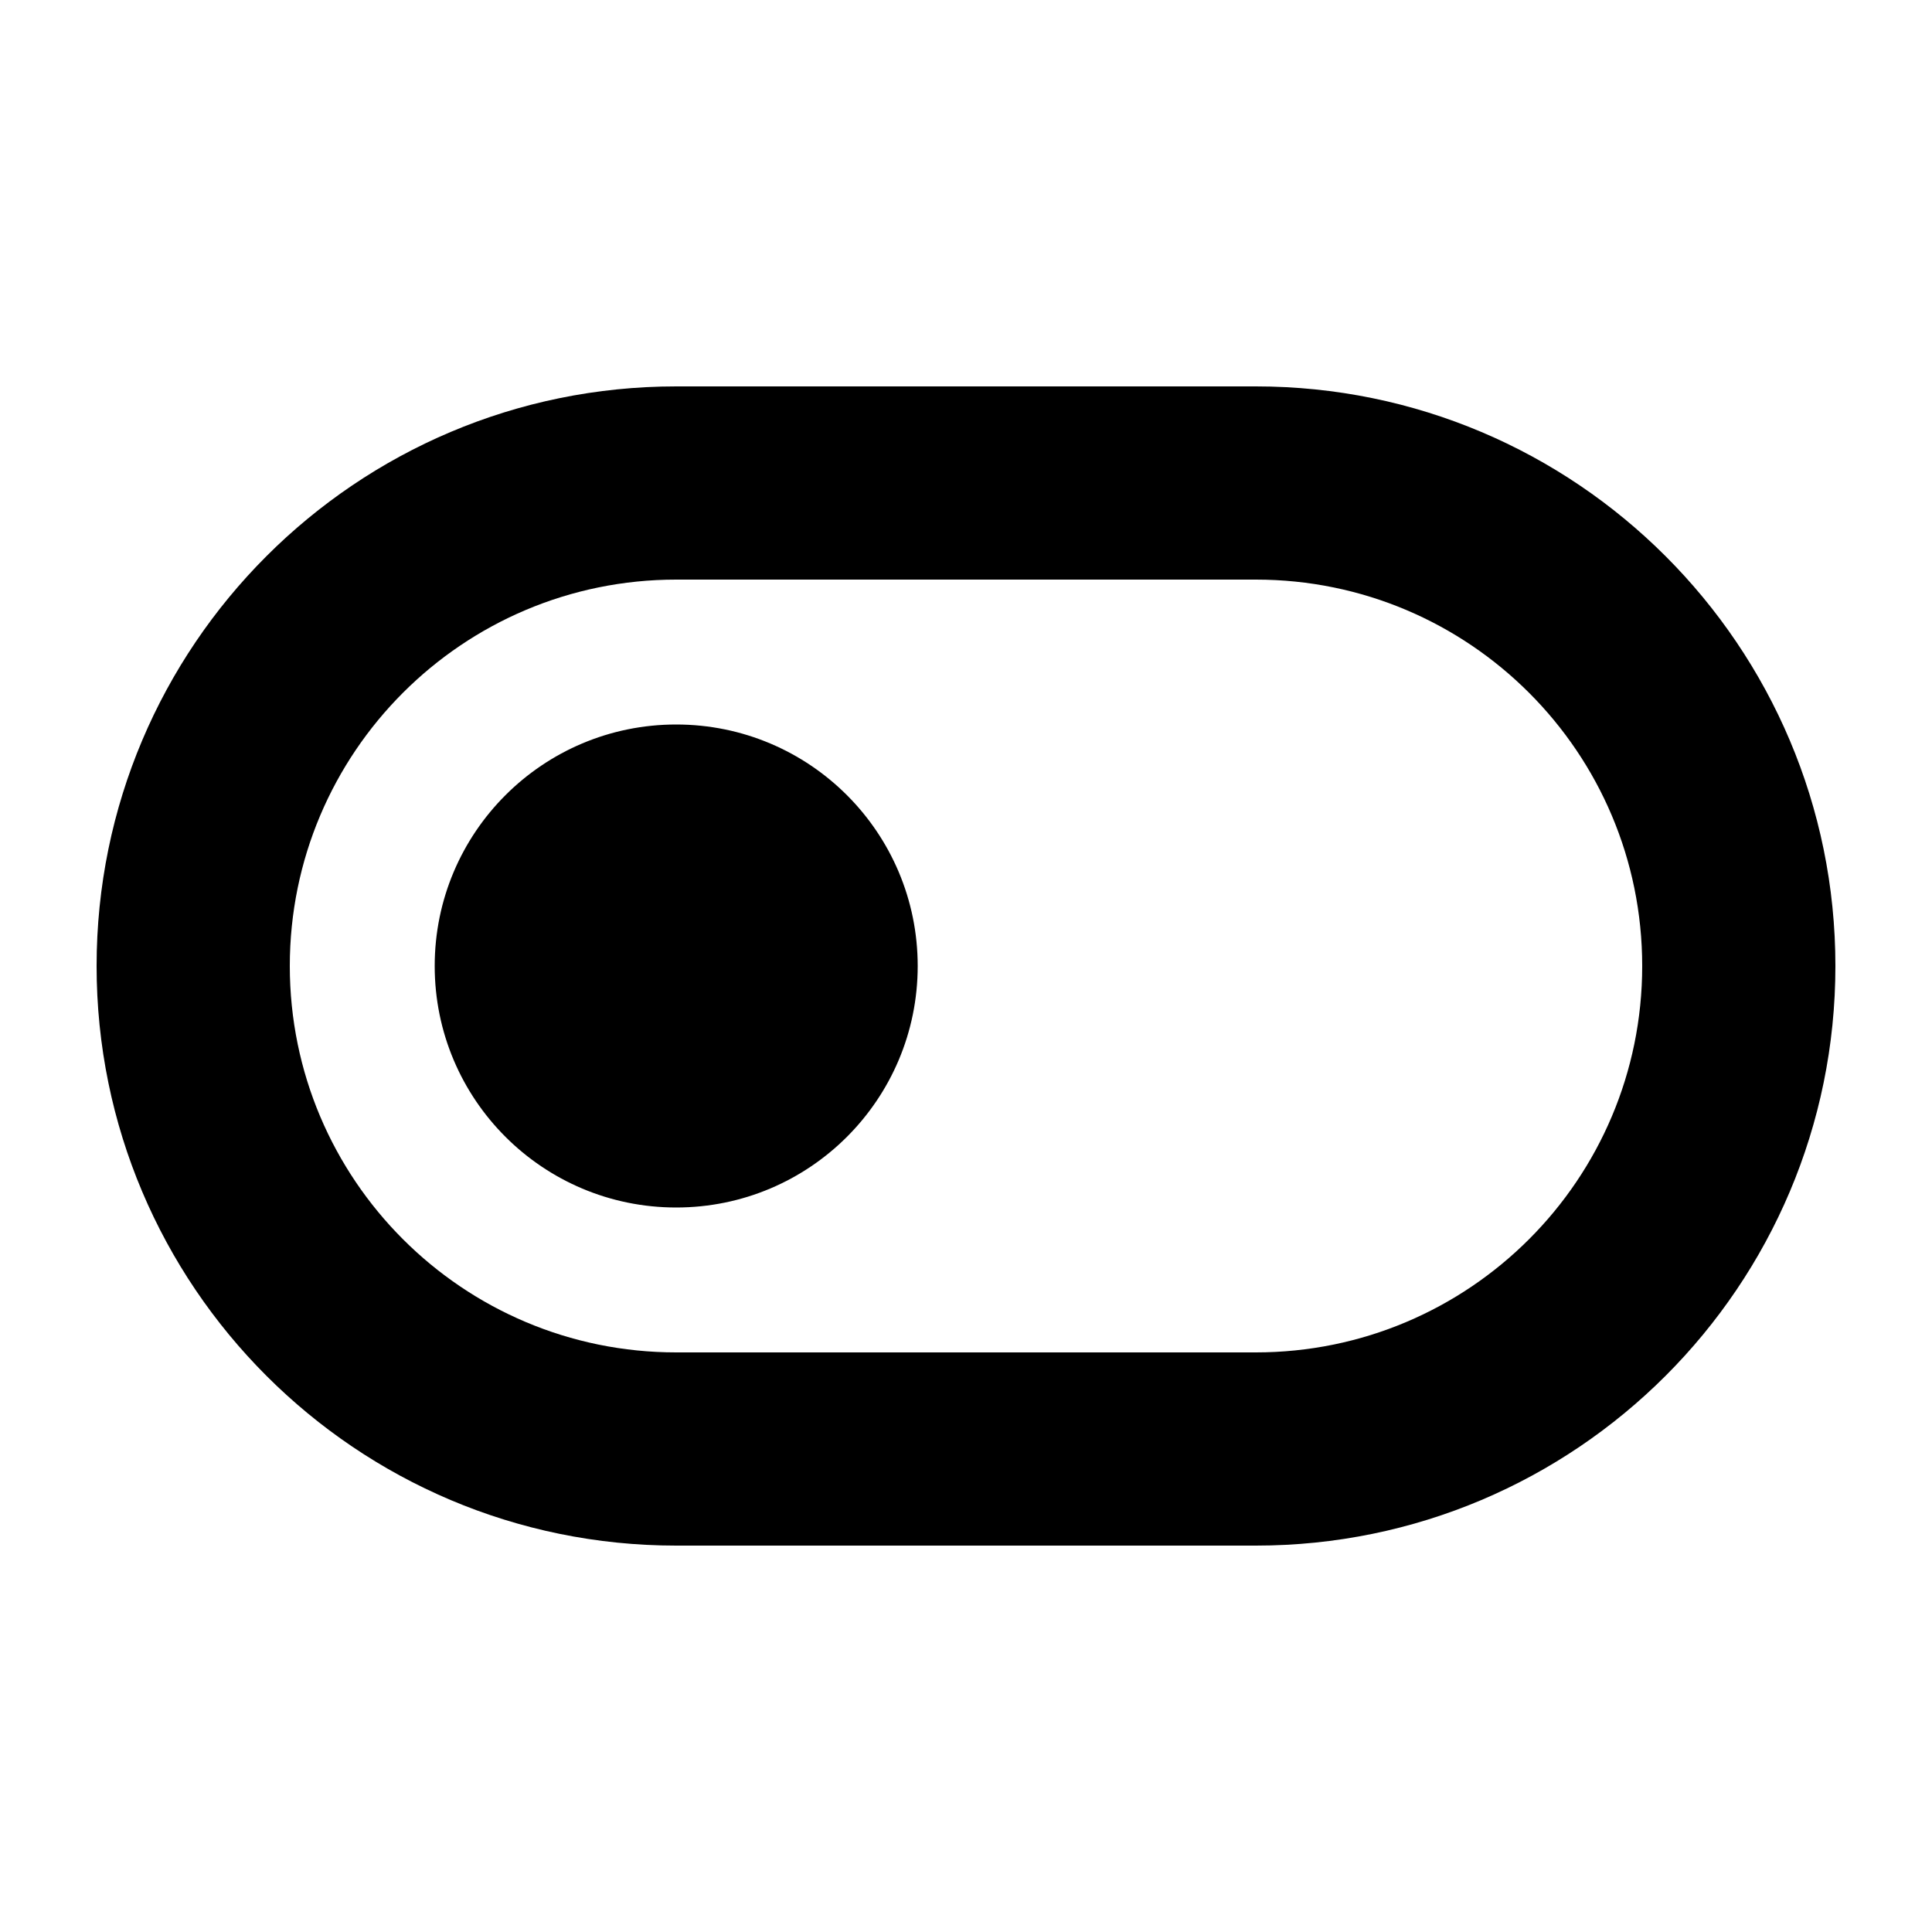 <svg xmlns="http://www.w3.org/2000/svg" viewBox="0 0 640 640"><!--! Font Awesome Free 7.1.0 by @fontawesome - https://fontawesome.com License - https://fontawesome.com/license/free (Icons: CC BY 4.0, Fonts: SIL OFL 1.1, Code: MIT License) Copyright 2025 Fonticons, Inc. --><path fill="currentColor" d="M416 192C486.7 192 544 249.3 544 320C544 390.7 486.7 448 416 448L224 448C153.3 448 96 390.7 96 320C96 249.3 153.3 192 224 192L416 192zM608 320C608 214 522 128 416 128L224 128C118 128 32 214 32 320C32 426 118 512 224 512L416 512C522 512 608 426 608 320zM224 400C268.2 400 304 364.2 304 320C304 275.8 268.2 240 224 240C179.8 240 144 275.8 144 320C144 364.2 179.8 400 224 400z"/></svg>